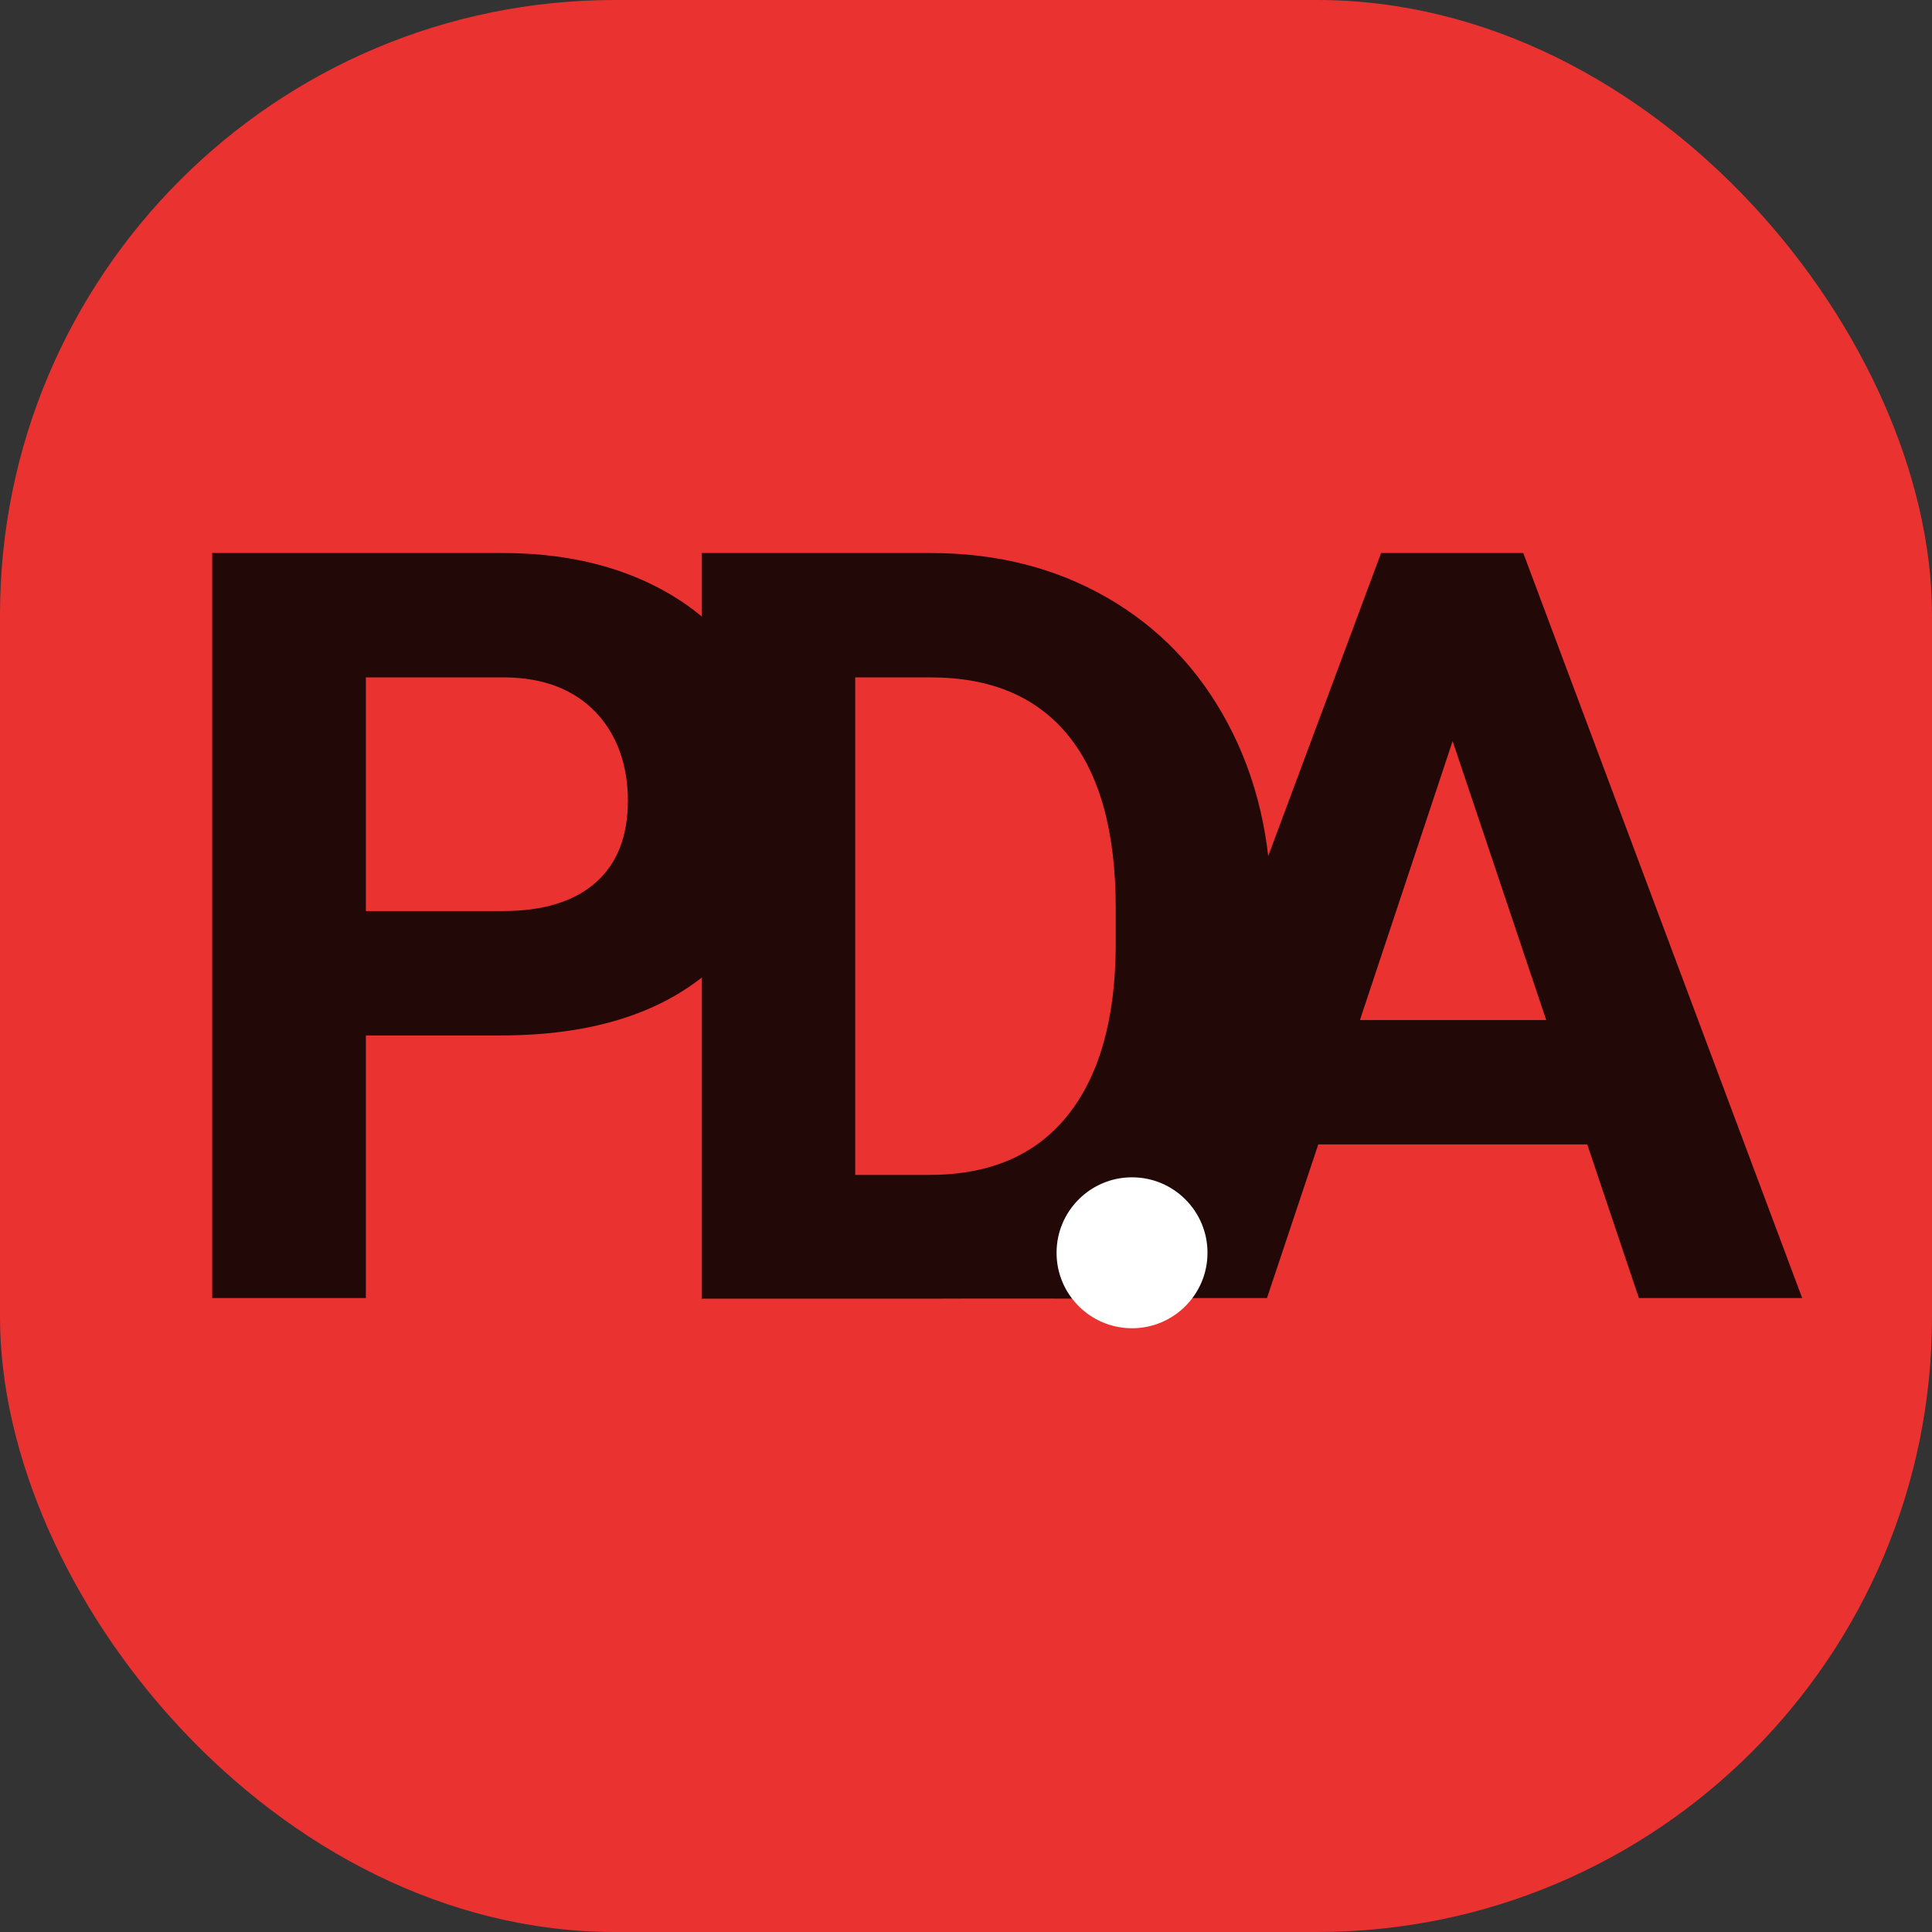 <?xml version="1.0" encoding="UTF-8"?><svg id="Layer_1" xmlns="http://www.w3.org/2000/svg" viewBox="0 0 64 64"><rect x="0" y="0" width="64" height="64" fill="#333333" stroke="none"/><defs><style>.cls-1{fill:#230808;}.cls-1,.cls-2,.cls-3{stroke-width:0px;}.cls-2{fill:#fff;}.cls-3{fill:#ea3231;}</style></defs><rect class="cls-3" width="64" height="64" rx="20.37" ry="20.37"/><path class="cls-1" d="M12.12,34.3v8.7h-5.09v-24.68h9.63c1.85,0,3.48.34,4.89,1.02s2.49,1.64,3.25,2.89c.76,1.25,1.14,2.67,1.14,4.26,0,2.42-.83,4.33-2.48,5.72-1.66,1.4-3.95,2.09-6.87,2.09h-4.46ZM12.12,30.18h4.54c1.34,0,2.37-.32,3.08-.95.71-.63,1.06-1.54,1.06-2.71s-.36-2.19-1.07-2.93-1.7-1.13-2.95-1.15h-4.66v7.75Z"/><path class="cls-1" d="M23.25,43v-24.68h7.59c2.17,0,4.11.49,5.82,1.47,1.71.98,3.05,2.37,4.01,4.17.96,1.8,1.44,3.85,1.44,6.15v1.14c0,2.29-.47,4.33-1.42,6.12-.94,1.79-1.72,5.65-3.7,5.65s-3.95-.01-6.11,0h-7.65ZM28.33,22.44v16.48h2.46c1.99,0,3.51-.65,4.56-1.95,1.05-1.3,1.59-3.16,1.61-5.58v-1.31c0-2.51-.52-4.41-1.56-5.7-1.04-1.29-2.56-1.94-4.56-1.94h-2.51Z"/><path class="cls-1" d="M52.59,37.91h-8.92l-1.7,5.09h-5.41l9.19-24.68h4.71l9.24,24.68h-5.41l-1.71-5.09ZM45.05,33.79h6.17l-3.1-9.24-3.07,9.24Z"/><circle class="cls-2" cx="37.5" cy="41.5" r="2.5"/></svg>